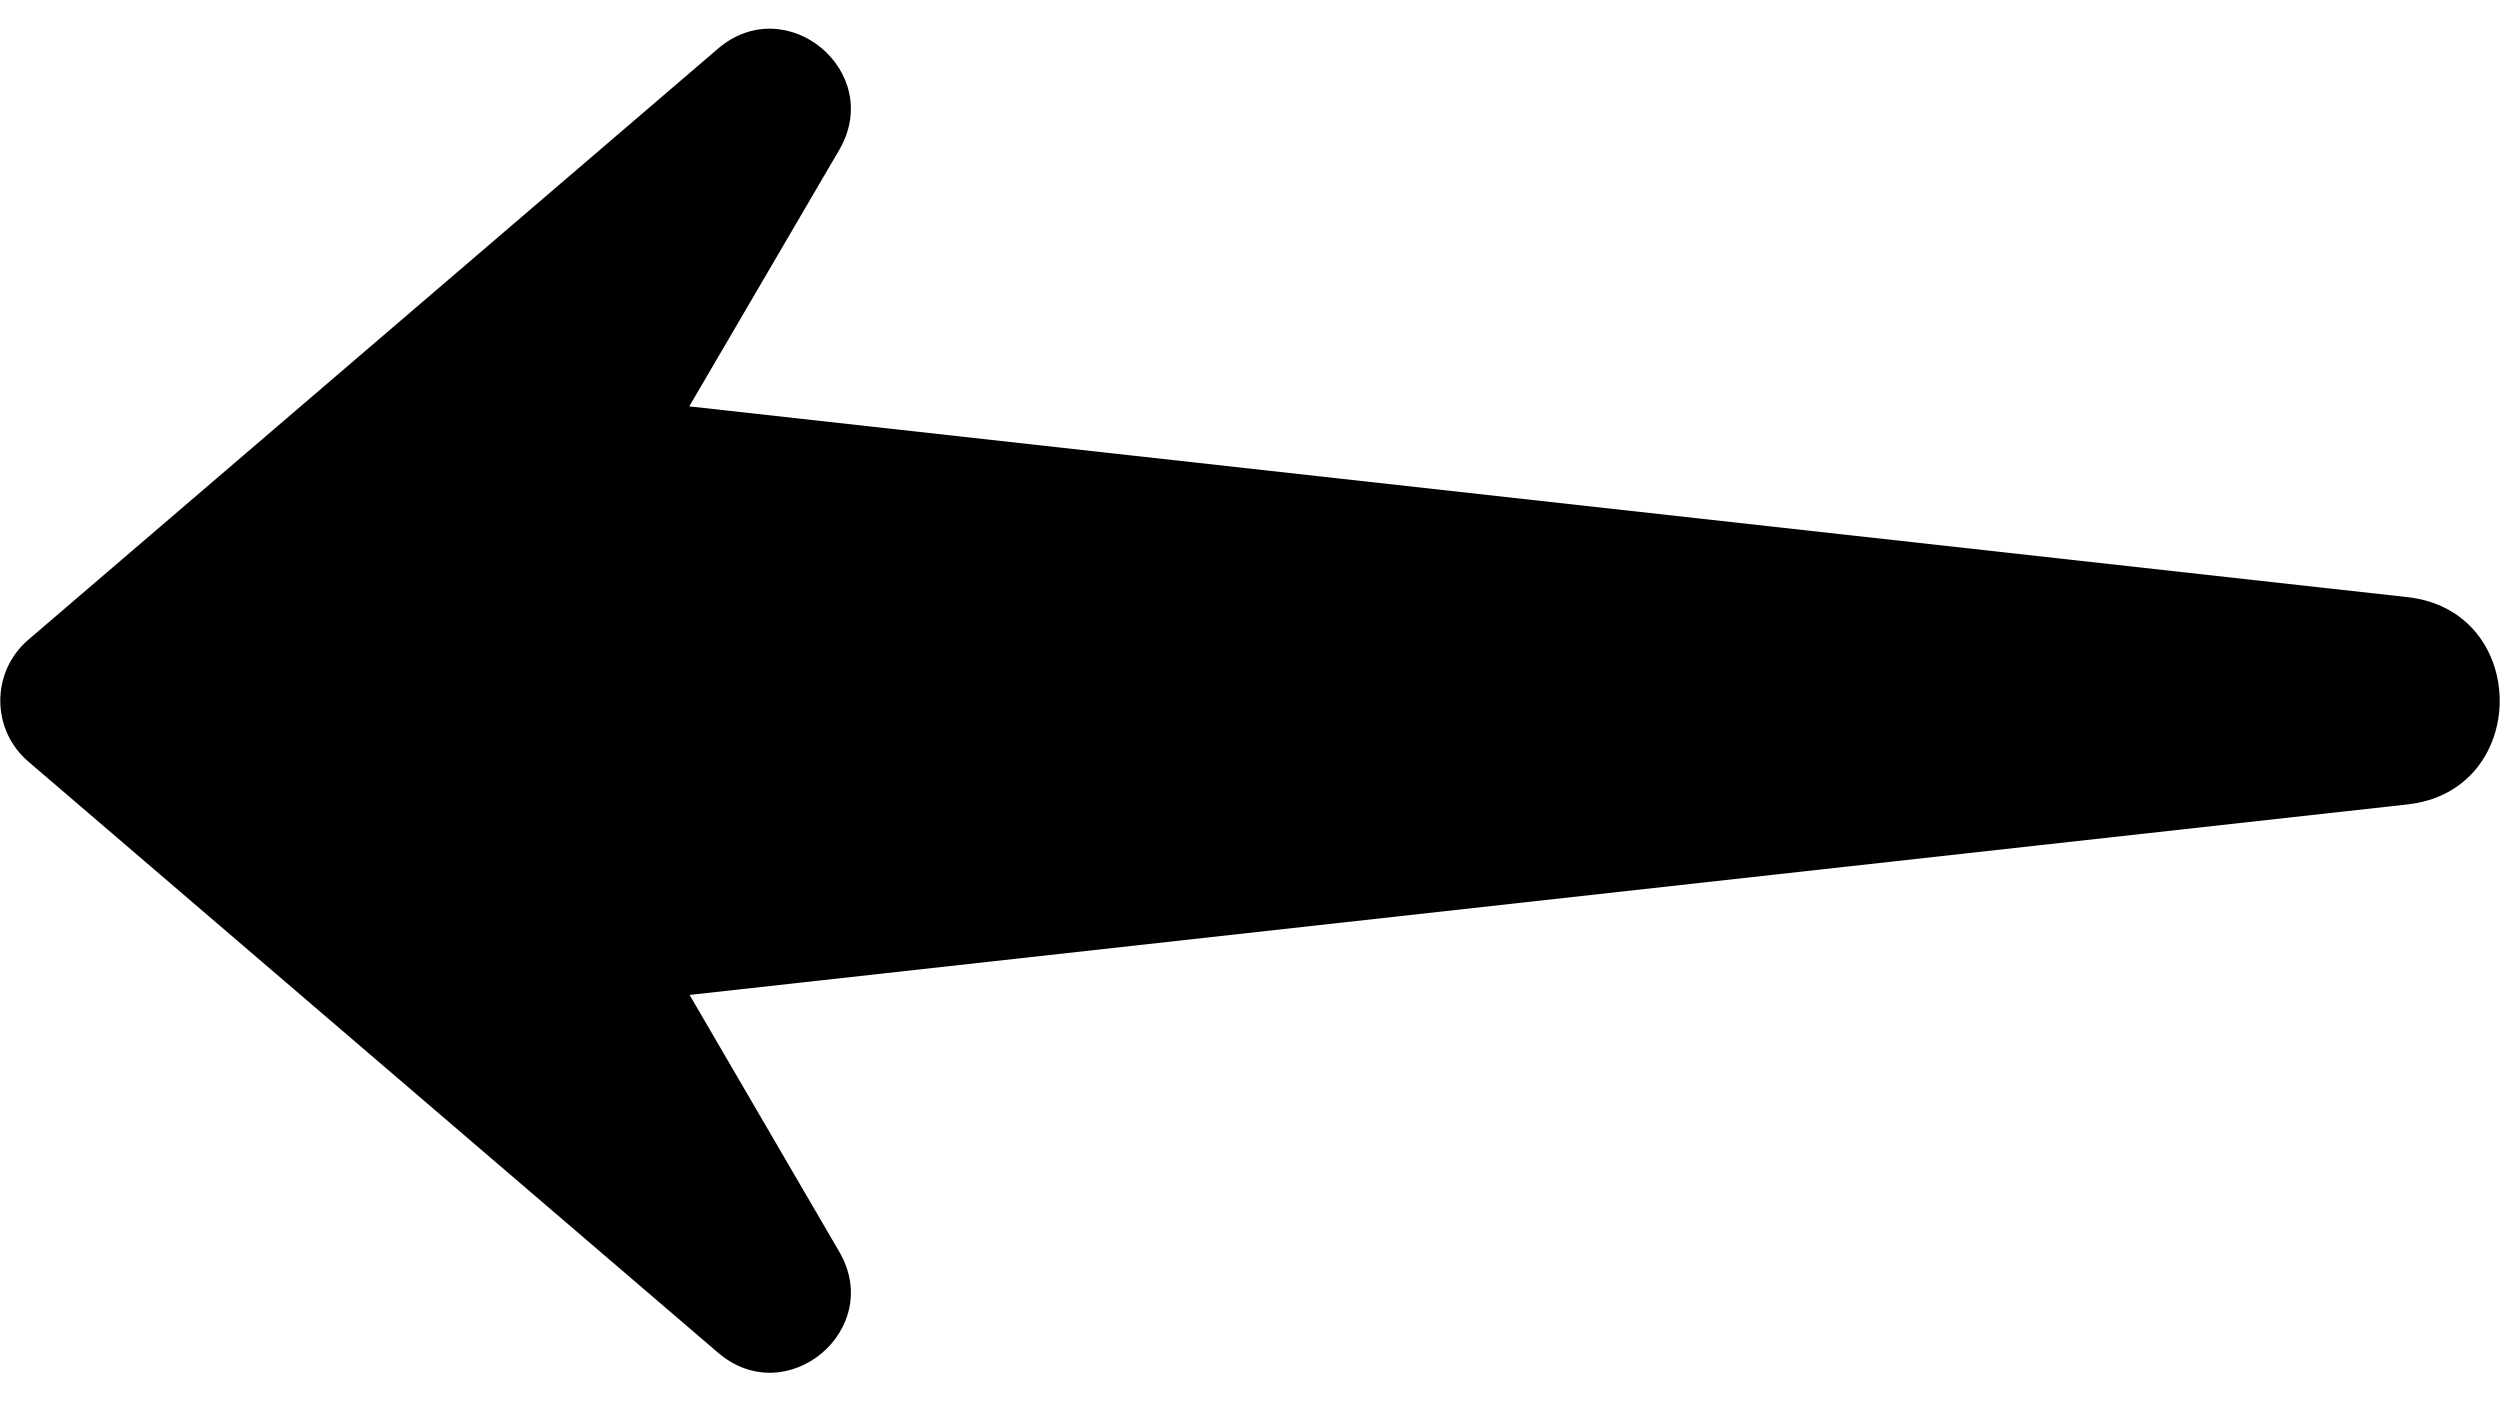 <?xml version="1.0" encoding="utf-8"?>
<!-- Generator: Adobe Illustrator 16.0.0, SVG Export Plug-In . SVG Version: 6.00 Build 0)  -->
<!DOCTYPE svg PUBLIC "-//W3C//DTD SVG 1.1//EN" "http://www.w3.org/Graphics/SVG/1.1/DTD/svg11.dtd">
<svg version="1.1" id="Layer_1" xmlns="http://www.w3.org/2000/svg" xmlns:xlink="http://www.w3.org/1999/xlink" x="0px" y="0px"
	 width="512px" height="288px" viewBox="0 112.5 512 288" enable-background="new 0 112.5 512 288" xml:space="preserve">
<path id="XMLID_1452_" d="M493.002,234.788l-351.84-39.061l30.721-52.534c9.322-16-10.806-32.746-24.843-20.725L5.781,243.535
	c-7.627,6.549-7.627,18.368,0,24.917L147.04,389.519c14.048,12.086,34.165-4.725,24.843-20.661l-30.656-52.598l351.776-39.008
	C518.24,274.522,518.262,237.53,493.002,234.788L493.002,234.788z"/>
</svg>
